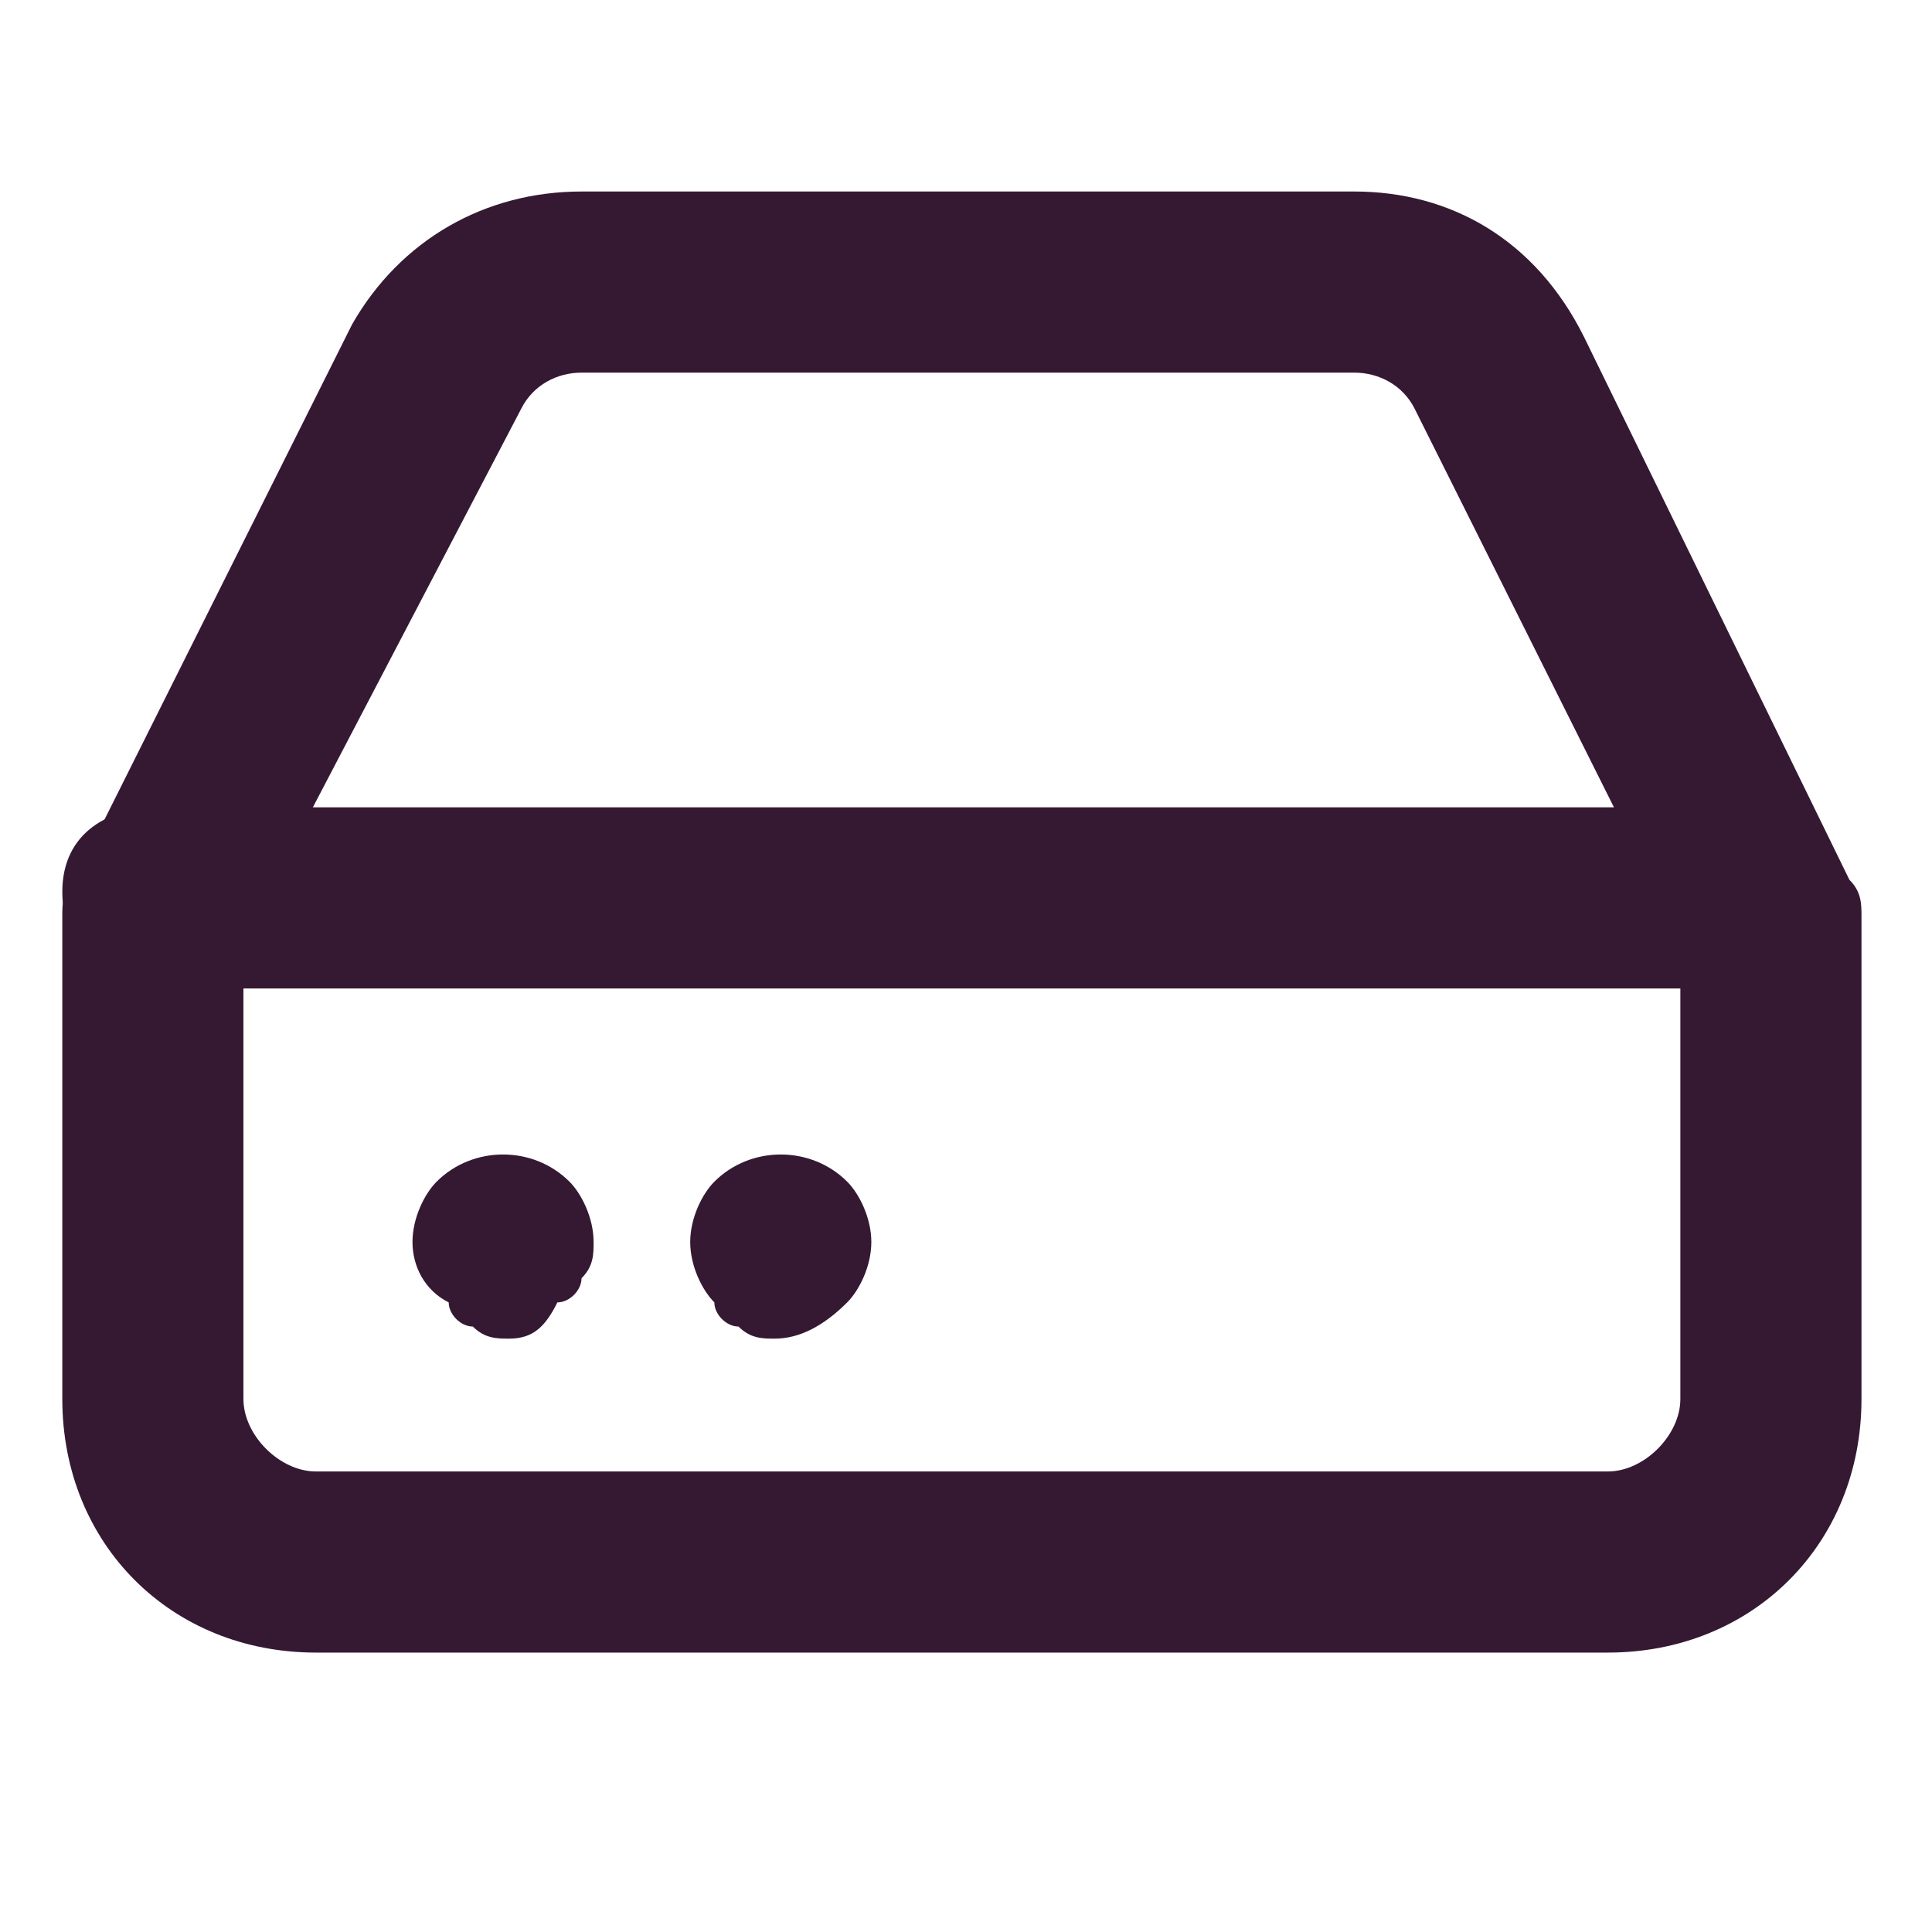 <?xml version="1.0" encoding="utf-8"?>
<!-- Generator: Adobe Illustrator 27.0.0, SVG Export Plug-In . SVG Version: 6.00 Build 0)  -->
<svg version="1.1" id="Layer_1" xmlns="http://www.w3.org/2000/svg" xmlns:xlink="http://www.w3.org/1999/xlink" x="0px" y="0px"
	 viewBox="0 0 16 16" style="enable-background:new 0 0 16 16;" xml:space="preserve">
<style type="text/css">
	.st0{fill:none;}
	.st1{fill:#351933;}
</style>
<rect class="st0" width="16" height="16"/>
<g id="Mask_Group_412" transform="translate(-4420 110)">
	<g id="Group_1129" transform="translate(4421.316 -107.714)">
		<g id="Line_245">
			<path class="st1" d="M13.1,5.9H0c-0.4,0-0.8-0.3-0.8-0.8S-0.4,4.4,0,4.4h13.1c0.4,0,0.8,0.3,0.8,0.8S13.6,5.9,13.1,5.9z"/>
		</g>
		<g id="Path_2831">
			<path class="st1" d="M12,11.4H1.3c-1.2,0-2.1-0.9-2.1-2.1v-4c0-0.1,0-0.2,0.1-0.3l2.3-4.6C2-0.3,2.7-0.7,3.5-0.7h6.4
				c0.8,0,1.5,0.4,1.9,1.2L14,5c0.1,0.1,0.1,0.2,0.1,0.3v4C14.1,10.5,13.2,11.4,12,11.4z M0.7,5.5v3.8c0,0.3,0.3,0.6,0.6,0.6H12
				c0.3,0,0.6-0.3,0.6-0.6V5.5l-2.2-4.4c-0.1-0.2-0.3-0.3-0.5-0.3H3.5C3.3,0.8,3.1,0.9,3,1.1c0,0,0,0,0,0L0.7,5.5z M2.3,0.7L2.3,0.7
				L2.3,0.7z"/>
		</g>
		<g id="Line_246">
			<path class="st1" d="M2.9,8.8c-0.1,0-0.2,0-0.3-0.1c-0.1,0-0.2-0.1-0.2-0.2C2.2,8.4,2.1,8.2,2.1,8s0.1-0.4,0.2-0.5
				c0.3-0.3,0.8-0.3,1.1,0C3.5,7.6,3.6,7.8,3.6,8c0,0.1,0,0.2-0.1,0.3c0,0.1-0.1,0.2-0.2,0.2C3.2,8.7,3.1,8.8,2.9,8.8z"/>
		</g>
		<g id="Line_247">
			<path class="st1" d="M5.1,8.8c-0.1,0-0.2,0-0.3-0.1c-0.1,0-0.2-0.1-0.2-0.2C4.5,8.4,4.4,8.2,4.4,8c0-0.2,0.1-0.4,0.2-0.5
				c0.3-0.3,0.8-0.3,1.1,0C5.8,7.6,5.9,7.8,5.9,8S5.8,8.4,5.7,8.5C5.5,8.7,5.3,8.8,5.1,8.8z"/>
		</g>
	</g>
</g>
</svg>
